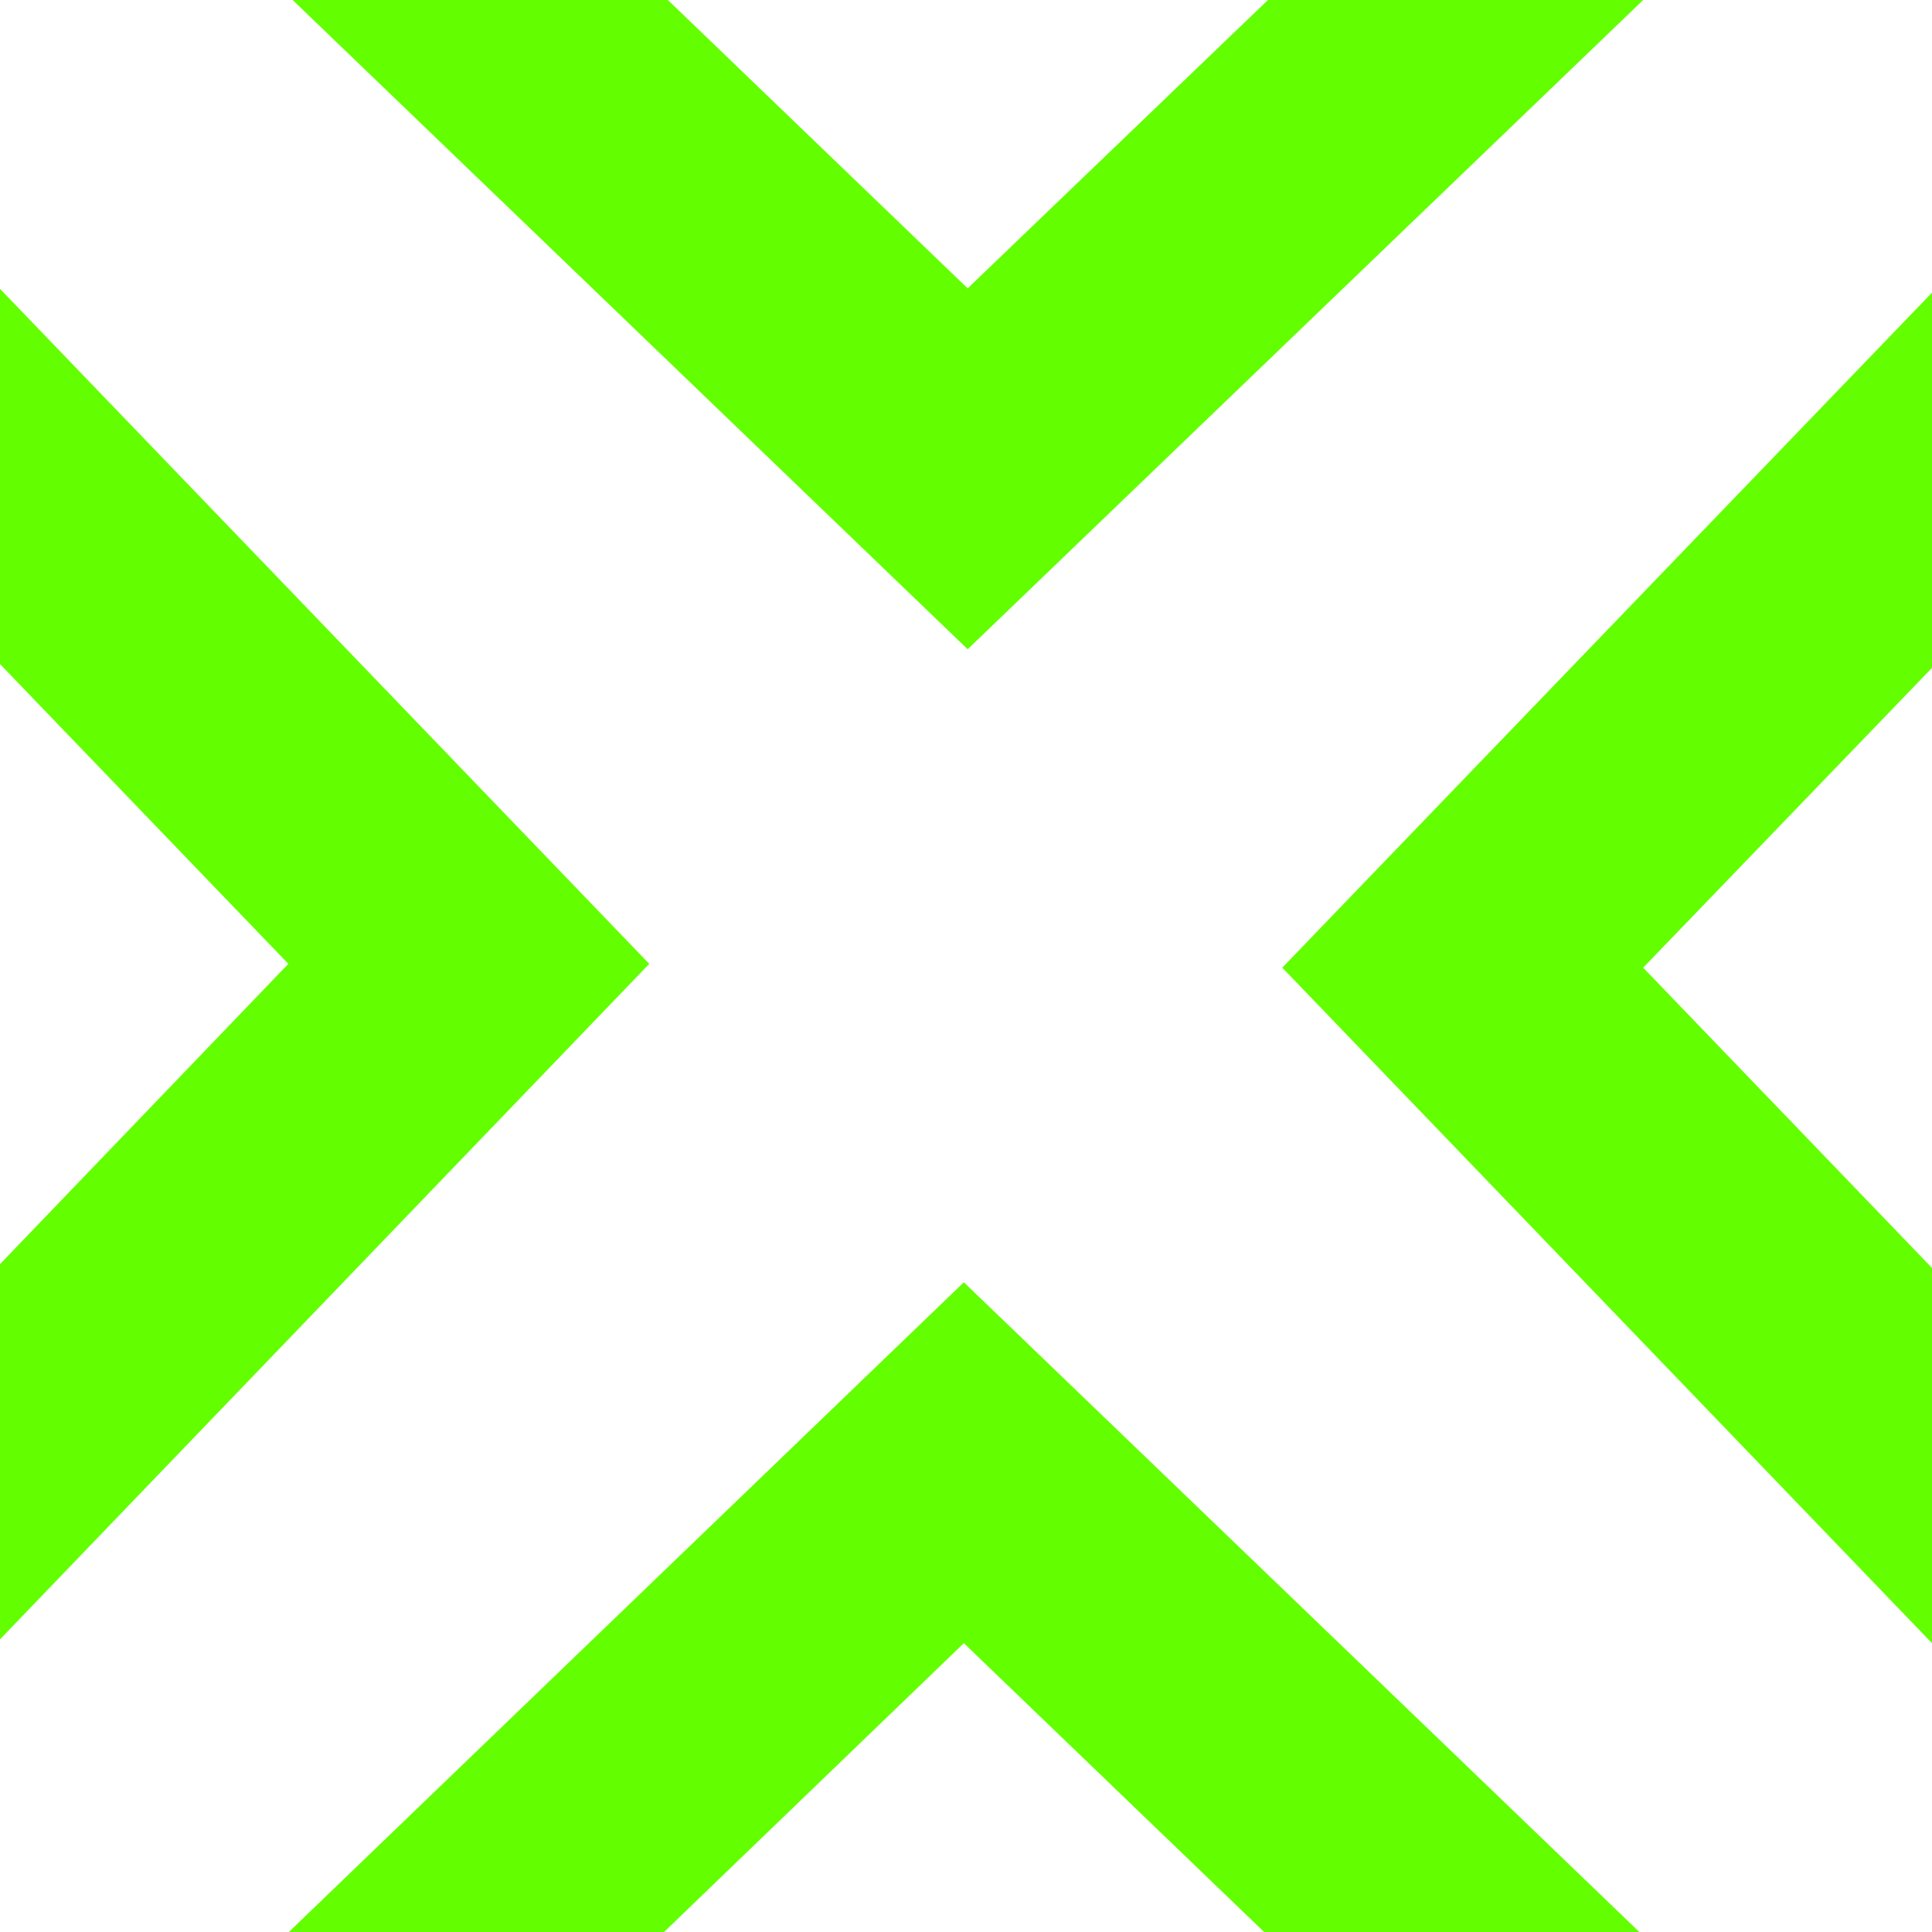 <?xml version="1.0" encoding="UTF-8"?><svg id="Layer_2" xmlns="http://www.w3.org/2000/svg" viewBox="0 0 40.47 40.47"><defs><style>.cls-1{fill:#63ff00;stroke-width:0px;}</style></defs><g id="Layer_1-2"><polygon class="cls-1" points="40.47 34.42 40.47 26.56 34.42 20.27 40.47 13.99 40.47 6.13 26.86 20.27 40.47 34.42"/><polygon class="cls-1" points="34.42 0 26.56 0 20.27 6.04 13.99 0 6.13 0 20.27 13.6 34.42 0"/><polygon class="cls-1" points="0 6.05 0 13.91 6.04 20.19 0 26.48 0 34.34 13.6 20.19 0 6.05"/><polygon class="cls-1" points="6.05 40.47 13.91 40.47 20.19 34.42 26.48 40.47 34.34 40.47 20.19 26.86 6.05 40.47"/></g></svg>